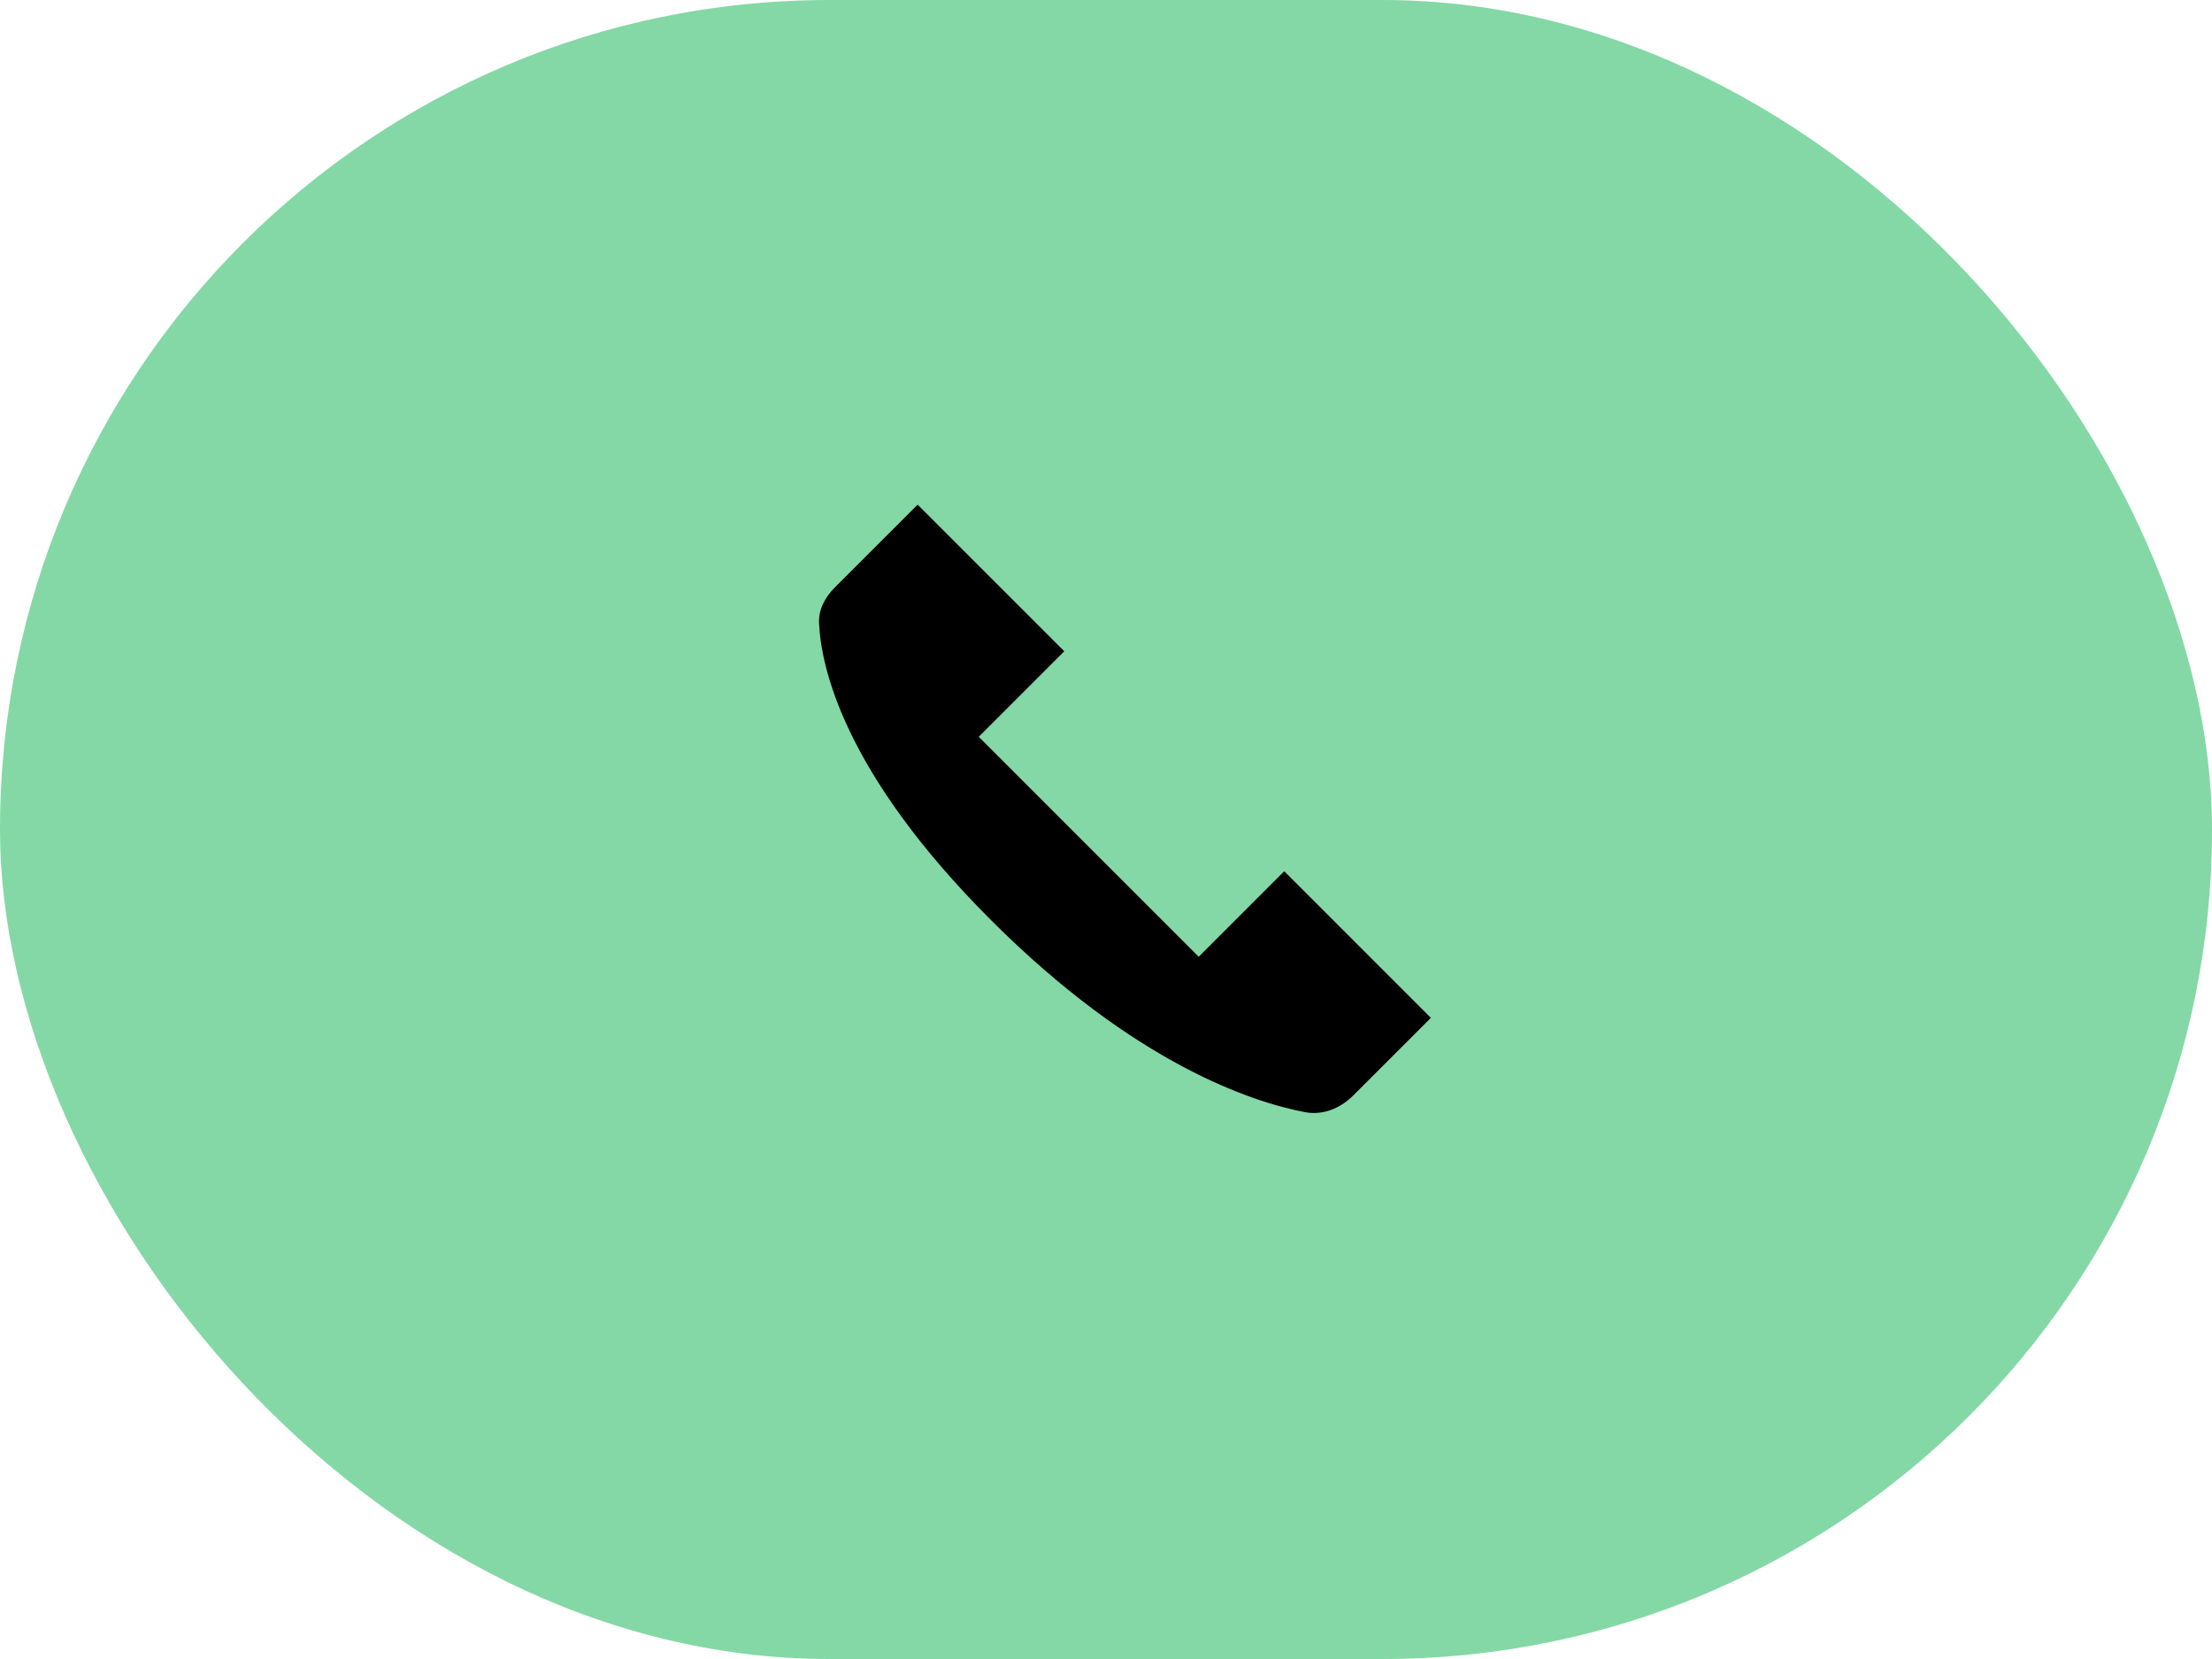<?xml version="1.0" encoding="UTF-8"?> <svg xmlns="http://www.w3.org/2000/svg" width="64" height="48" viewBox="0 0 64 48" fill="none"> <rect width="64" height="48" rx="24" fill="#84D8A5"></rect> <path d="M23.698 18.031C23.68 17.637 23.871 17.28 24.15 17.001L26.55 14.601L30.793 18.843L28.318 21.318L34.682 27.682L37.157 25.207L41.4 29.45L39.157 31.692C38.782 32.068 38.273 32.277 37.752 32.177C36.257 31.892 32.85 30.8 28.672 26.621C24.385 22.335 23.753 19.266 23.698 18.031Z" fill="black"></path> </svg> 